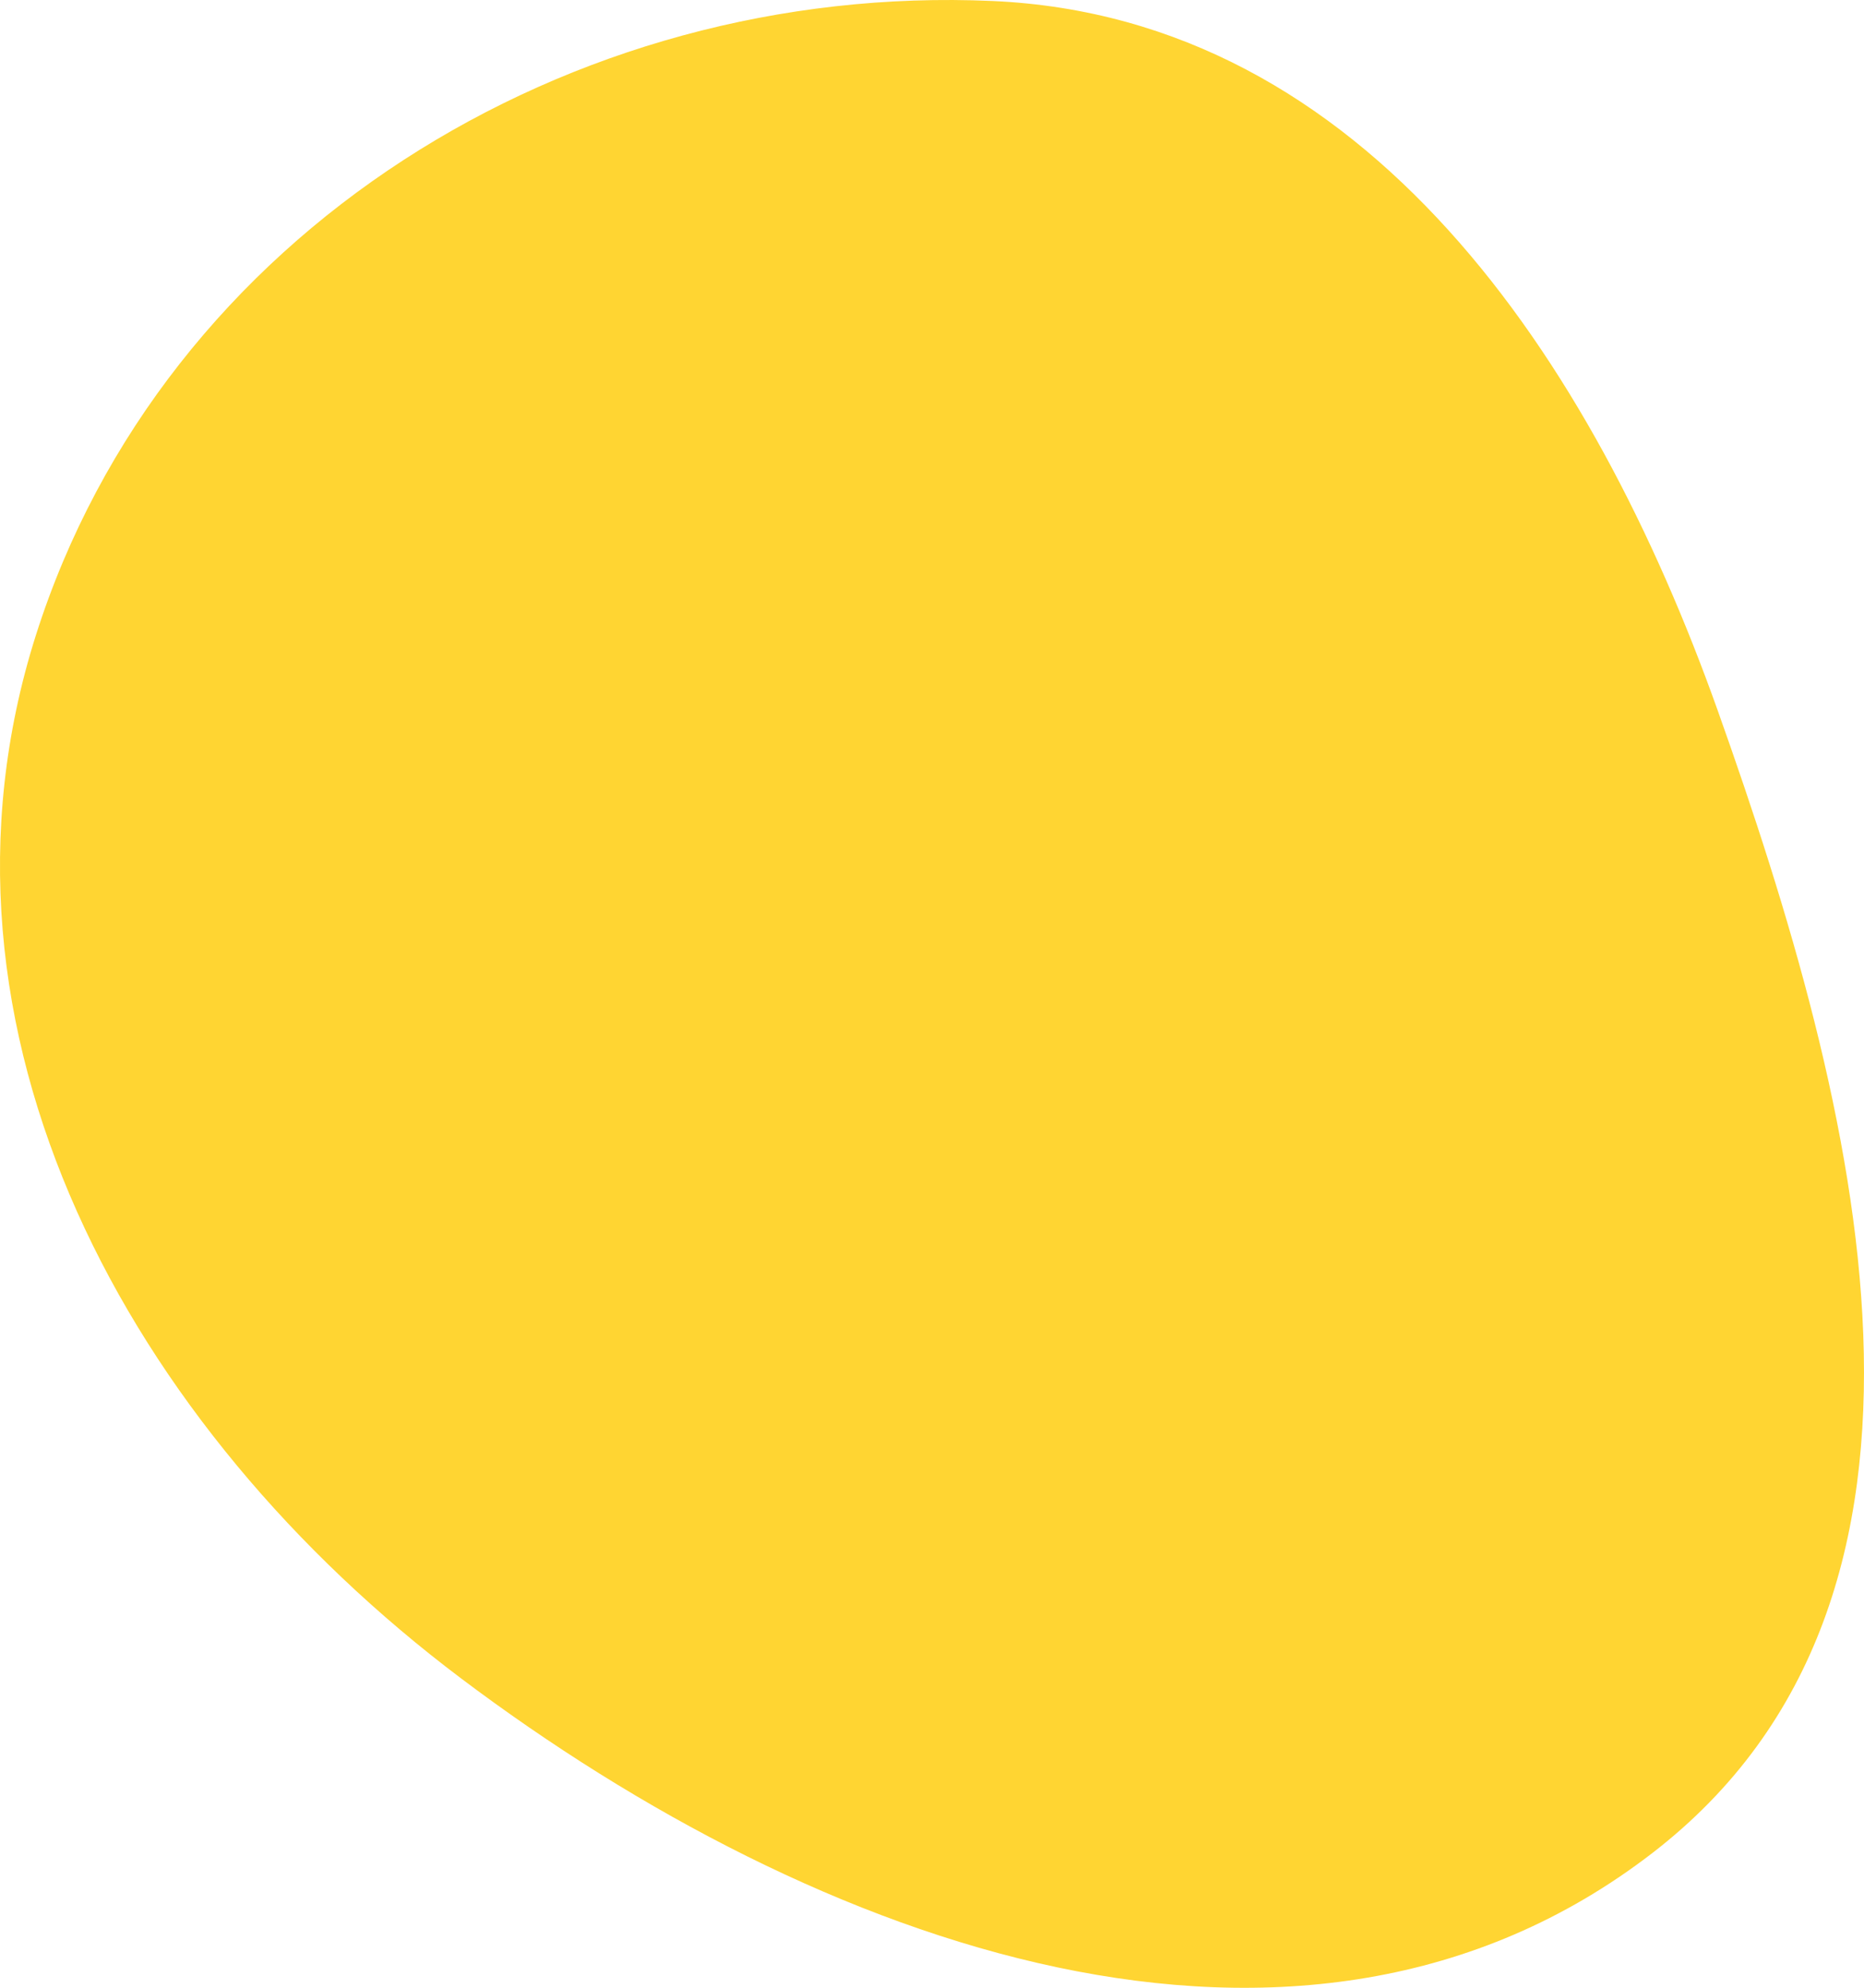 <svg xmlns="http://www.w3.org/2000/svg" fill="none" viewBox="0 0 181 193"><path fill="#FFD532" fill-rule="evenodd" d="M96.386.097c36.28 1.623 58.244 34.708 70.417 68.907 13.734 38.584 26.069 85.961-6.397 110.943-34.142 26.271-81.265 8.909-115.67-17.016C12.553 138.682-8.703 100.098 3.477 61.699 15.896 22.552 55.34-1.739 96.386.097Z" clip-rule="evenodd"/></svg>